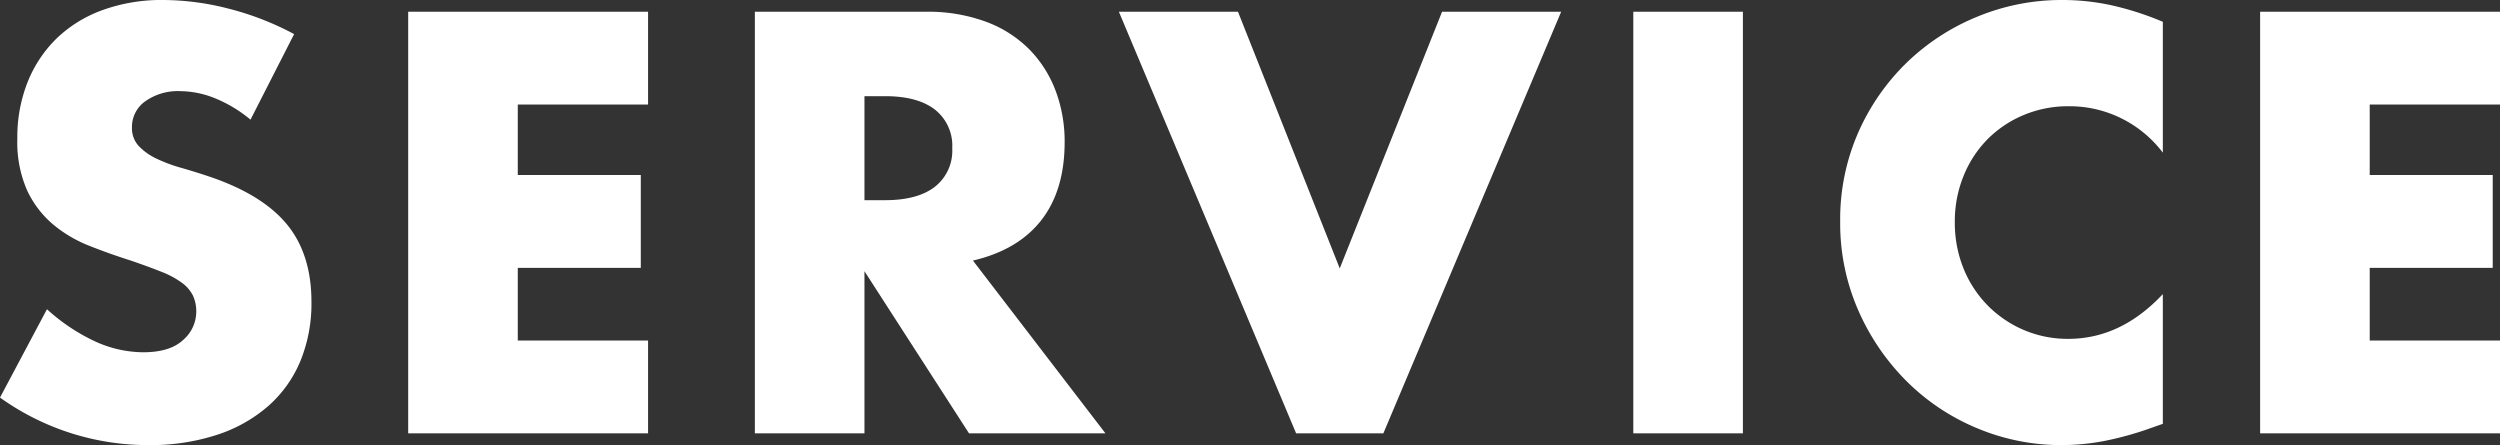 <svg xmlns="http://www.w3.org/2000/svg" width="357.68" height="63.68" viewBox="0 0 357.68 63.68">
  <rect x="0" y="0" width="357.68" height="63.68" fill="#333333" stroke="none"/>
  <path id="パス_25735" data-name="パス 25735" d="M39.44-44.88a19.362,19.362,0,0,0-5.12-3.08,13.6,13.6,0,0,0-4.96-1,8.048,8.048,0,0,0-4.96,1.44,4.487,4.487,0,0,0-1.92,3.76,3.741,3.741,0,0,0,.96,2.64,8.366,8.366,0,0,0,2.52,1.8A21.568,21.568,0,0,0,29.48-38q1.96.56,3.88,1.2,7.68,2.56,11.24,6.84T48.16-18.8a21.726,21.726,0,0,1-1.56,8.4,17.528,17.528,0,0,1-4.56,6.44A21.041,21.041,0,0,1,34.68.2,30.651,30.651,0,0,1,24.8,1.68,36.335,36.335,0,0,1,3.6-5.12l6.72-12.64a27.259,27.259,0,0,0,6.96,4.64,16.729,16.729,0,0,0,6.8,1.52q3.84,0,5.72-1.76a5.356,5.356,0,0,0,1.88-4,5.4,5.4,0,0,0-.48-2.36,5.111,5.111,0,0,0-1.6-1.84,12.823,12.823,0,0,0-2.92-1.56q-1.8-.72-4.36-1.6-3.04-.96-5.96-2.12a18.754,18.754,0,0,1-5.2-3.08,14.312,14.312,0,0,1-3.68-4.84,17.117,17.117,0,0,1-1.4-7.4,21.378,21.378,0,0,1,1.48-8.12,18.045,18.045,0,0,1,4.16-6.24,18.543,18.543,0,0,1,6.56-4.04A24.8,24.8,0,0,1,26.96-62a37.994,37.994,0,0,1,9.36,1.24,41.283,41.283,0,0,1,9.36,3.64Zm56.88-2.16H77.68v10.08h17.6v13.28H77.68v10.4H96.32V0H62V-60.32H96.32Zm30.96,13.68h2.96q4.64,0,7.12-1.92a6.564,6.564,0,0,0,2.48-5.52,6.564,6.564,0,0,0-2.48-5.52q-2.48-1.92-7.12-1.92h-2.96ZM161.76,0H142.24L127.28-23.2V0H111.6V-60.32H136a23.949,23.949,0,0,1,8.8,1.48A17.028,17.028,0,0,1,151-54.8a17.034,17.034,0,0,1,3.68,5.92,20.631,20.631,0,0,1,1.24,7.2q0,6.88-3.32,11.16t-9.8,5.8Zm18.96-60.32L195.28-23.6l14.64-36.72h17.04L201.52,0H189.04L163.68-60.32Zm72.24,0V0H237.28V-60.32Zm60.08,20.16A16.734,16.734,0,0,0,299.6-46.8a16.44,16.44,0,0,0-6.52,1.28,15.866,15.866,0,0,0-5.16,3.48,16.024,16.024,0,0,0-3.4,5.24,17.2,17.2,0,0,0-1.24,6.56,17.416,17.416,0,0,0,1.24,6.64,16.153,16.153,0,0,0,3.44,5.28,16.125,16.125,0,0,0,5.16,3.52,15.95,15.95,0,0,0,6.4,1.28q7.52,0,13.52-6.4V-1.36l-1.6.56a46.294,46.294,0,0,1-6.72,1.88,32.564,32.564,0,0,1-6.16.6A31.057,31.057,0,0,1,286.6-.68a31.273,31.273,0,0,1-10.08-6.64,33.034,33.034,0,0,1-7-10.16,30.986,30.986,0,0,1-2.64-12.84,30.838,30.838,0,0,1,2.6-12.76,31.758,31.758,0,0,1,6.96-10,31.83,31.83,0,0,1,10.12-6.56A31.557,31.557,0,0,1,298.64-62a33.086,33.086,0,0,1,7.08.76,42.946,42.946,0,0,1,7.32,2.36Zm48.24-6.88H342.64v10.08h17.6v13.28h-17.6v10.4h18.64V0H326.96V-60.32h34.32Z" transform="translate(-3.6 62)" fill="#fff"/>
</svg>
